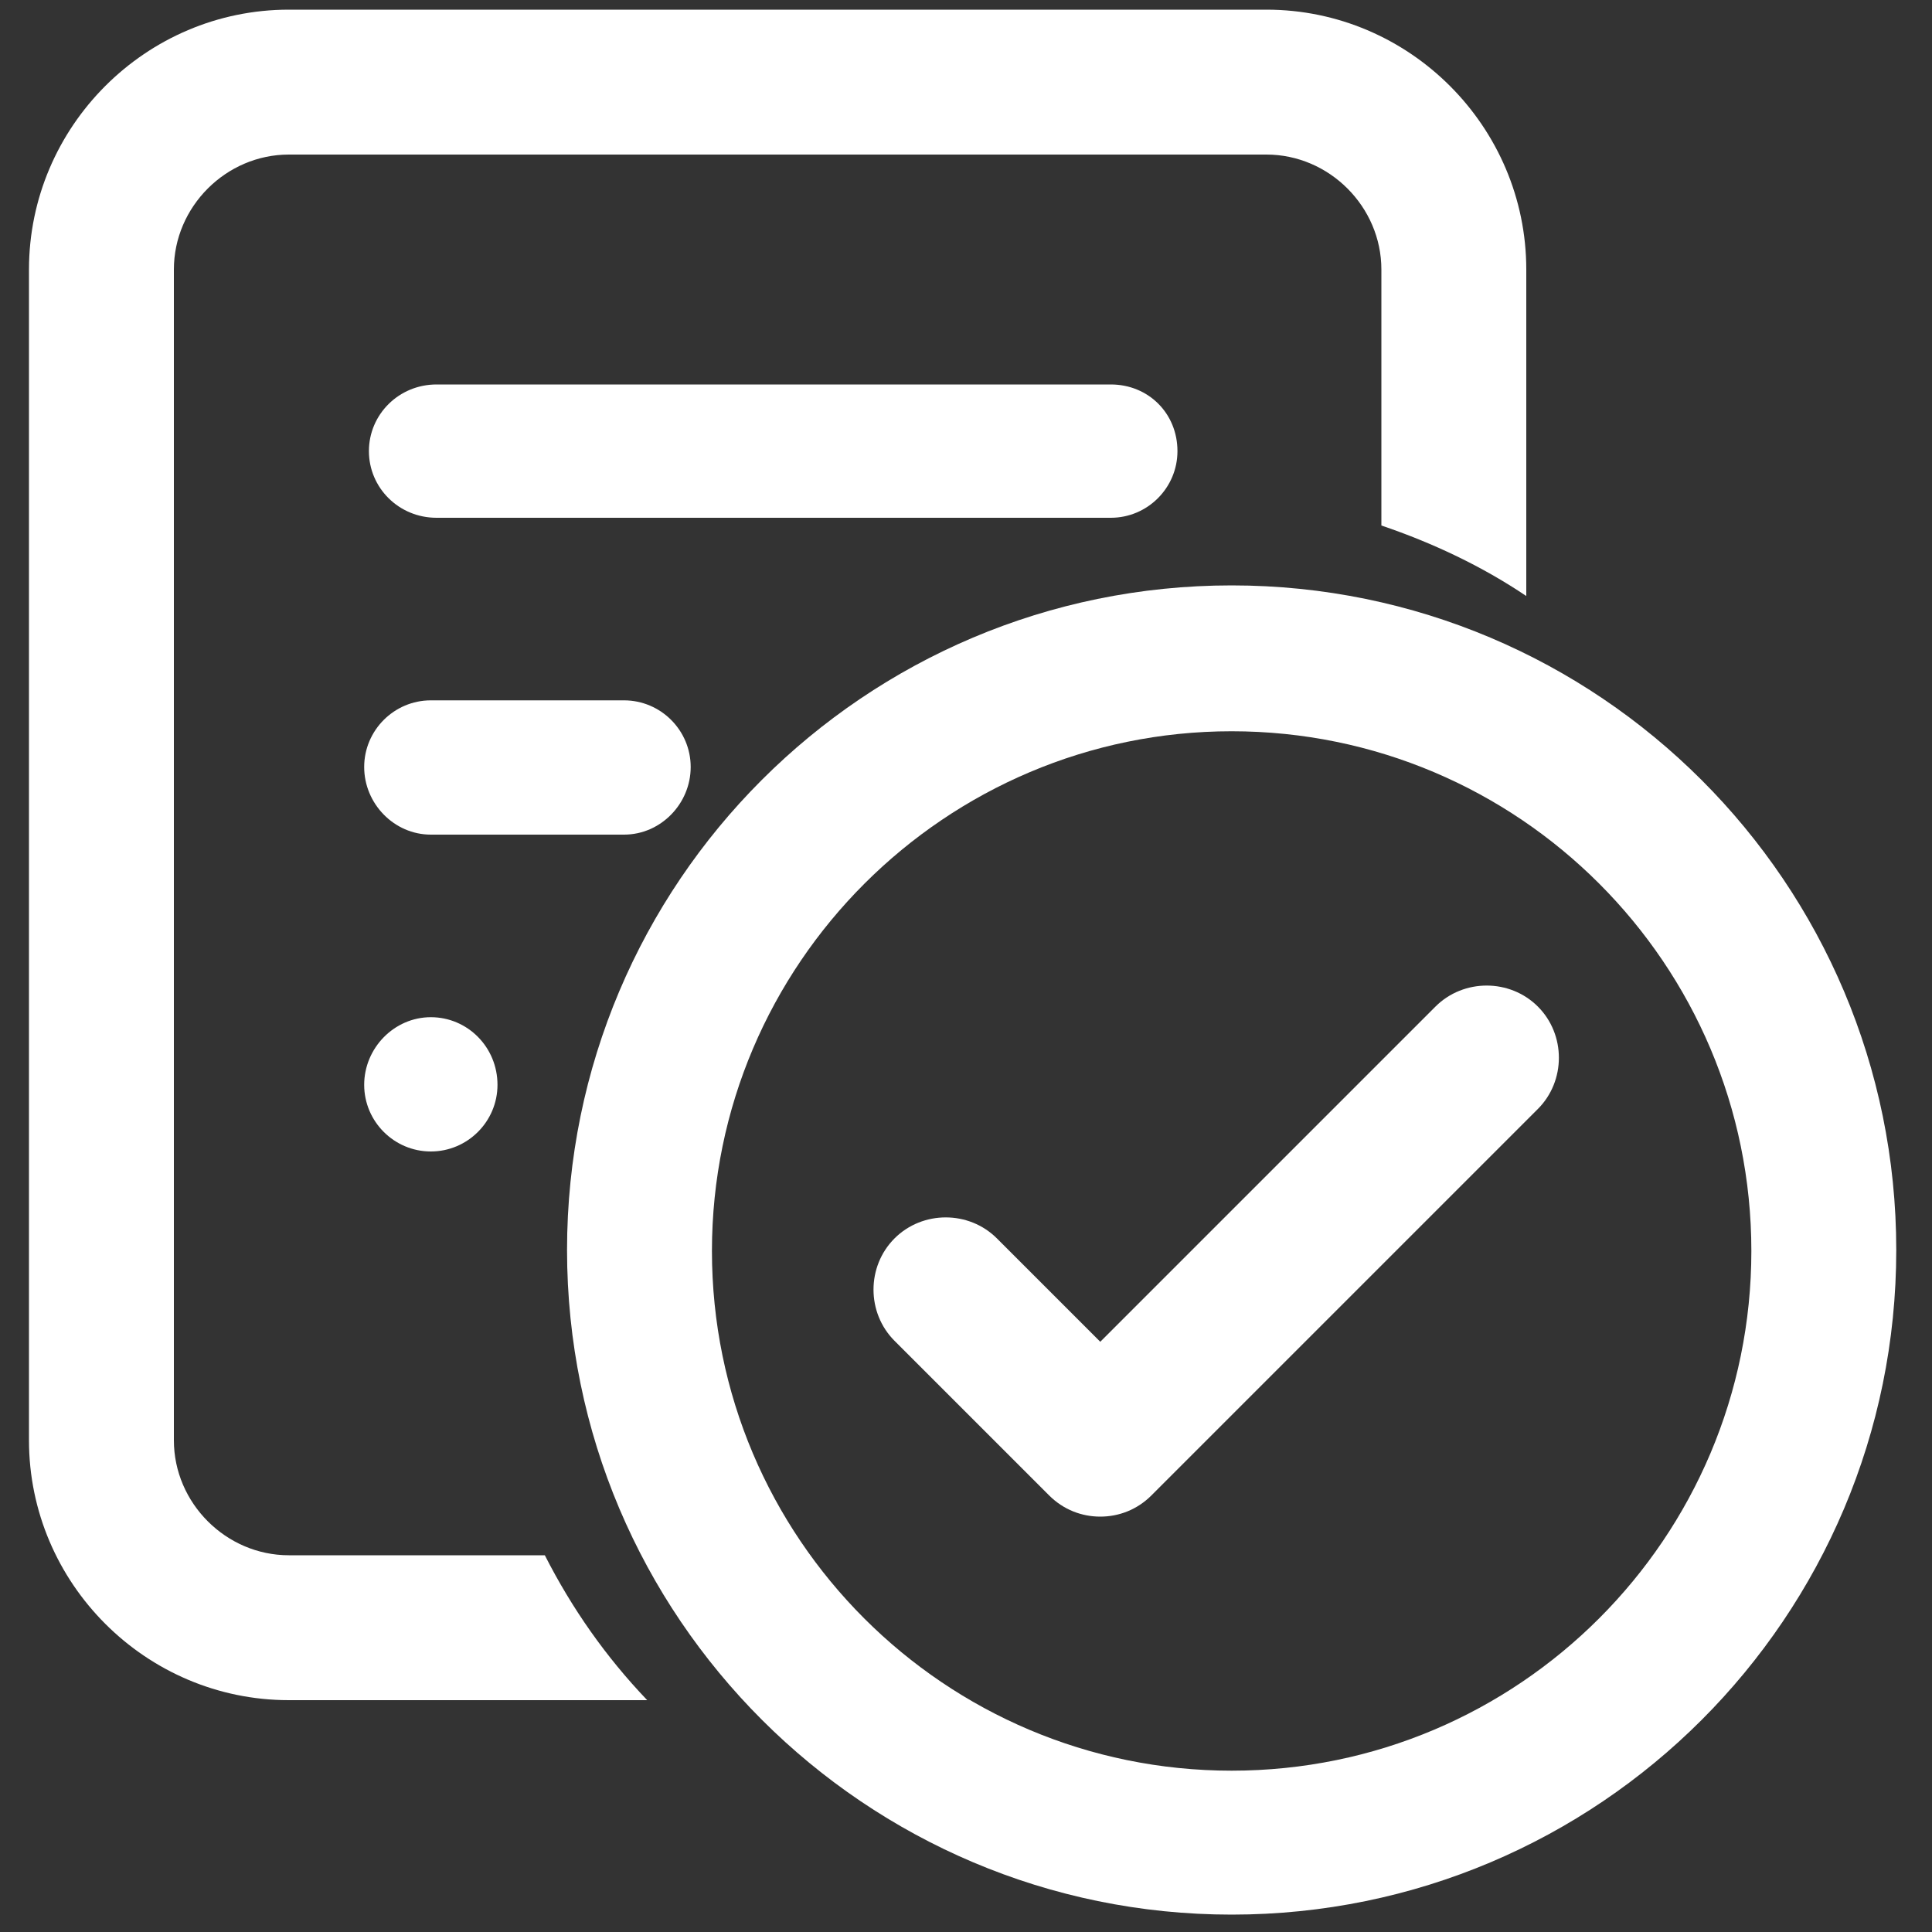 <svg width="20" height="20" viewBox="0 0 20 20" fill="none" xmlns="http://www.w3.org/2000/svg">
<rect x="0" y="0" width="20" height="20" fill="#333333" stroke="none"/>
<path d="M12.75 19.82C8.96 19.82 5.87 16.74 5.87 12.94C5.87 9.14 8.95 6.06 12.75 6.06C16.55 6.06 19.63 9.14 19.63 12.94C19.63 16.74 16.55 19.82 12.75 19.82ZM12.75 7.57C9.79 7.57 7.37 9.98 7.37 12.95C7.37 15.92 9.78 18.33 12.75 18.33C15.72 18.33 18.13 15.92 18.13 12.95C18.13 9.98 15.72 7.57 12.75 7.57Z" fill="white"/>
<path d="M12.189 4.67C12.189 5.05 11.879 5.36 11.499 5.36H4.519C4.129 5.36 3.819 5.05 3.819 4.67C3.819 4.29 4.129 3.98 4.519 3.98H11.499C11.889 3.98 12.189 4.28 12.189 4.67Z" fill="white"/>
<path d="M7.15 7.94C7.15 8.32 6.84 8.64 6.46 8.64H4.46C4.08 8.64 3.77 8.32 3.77 7.94C3.77 7.56 4.08 7.25 4.46 7.25H6.46C6.84 7.25 7.15 7.56 7.15 7.94Z" fill="white"/>
<path d="M5.15 11.23C5.15 11.61 4.84 11.92 4.46 11.92C4.08 11.92 3.77 11.61 3.77 11.23C3.77 10.85 4.08 10.53 4.46 10.53C4.84 10.53 5.15 10.84 5.15 11.23Z" fill="white"/>
<path d="M13.11 0.1H2.99C1.51 0.1 0.3 1.31 0.3 2.79V14.91C0.3 16.39 1.51 17.6 2.99 17.6H6.7C6.27 17.15 5.92 16.65 5.64 16.1H2.99C2.34 16.1 1.8 15.56 1.8 14.91V2.79C1.8 2.14 2.34 1.6 2.99 1.6H13.11C13.76 1.6 14.3 2.14 14.3 2.79V5.44C14.83 5.62 15.34 5.86 15.8 6.17V2.79C15.8 1.31 14.59 0.1 13.11 0.1Z" fill="white"/>
<path d="M11.39 15.7C11.2 15.7 11.01 15.63 10.86 15.48L9.26 13.88C8.97 13.59 8.97 13.11 9.26 12.82C9.55 12.53 10.03 12.53 10.32 12.82L11.39 13.89L14.86 10.42C15.15 10.13 15.63 10.13 15.92 10.42C16.21 10.71 16.21 11.19 15.92 11.48L11.92 15.48C11.77 15.63 11.58 15.7 11.39 15.7Z" fill="white"/>
</svg>
